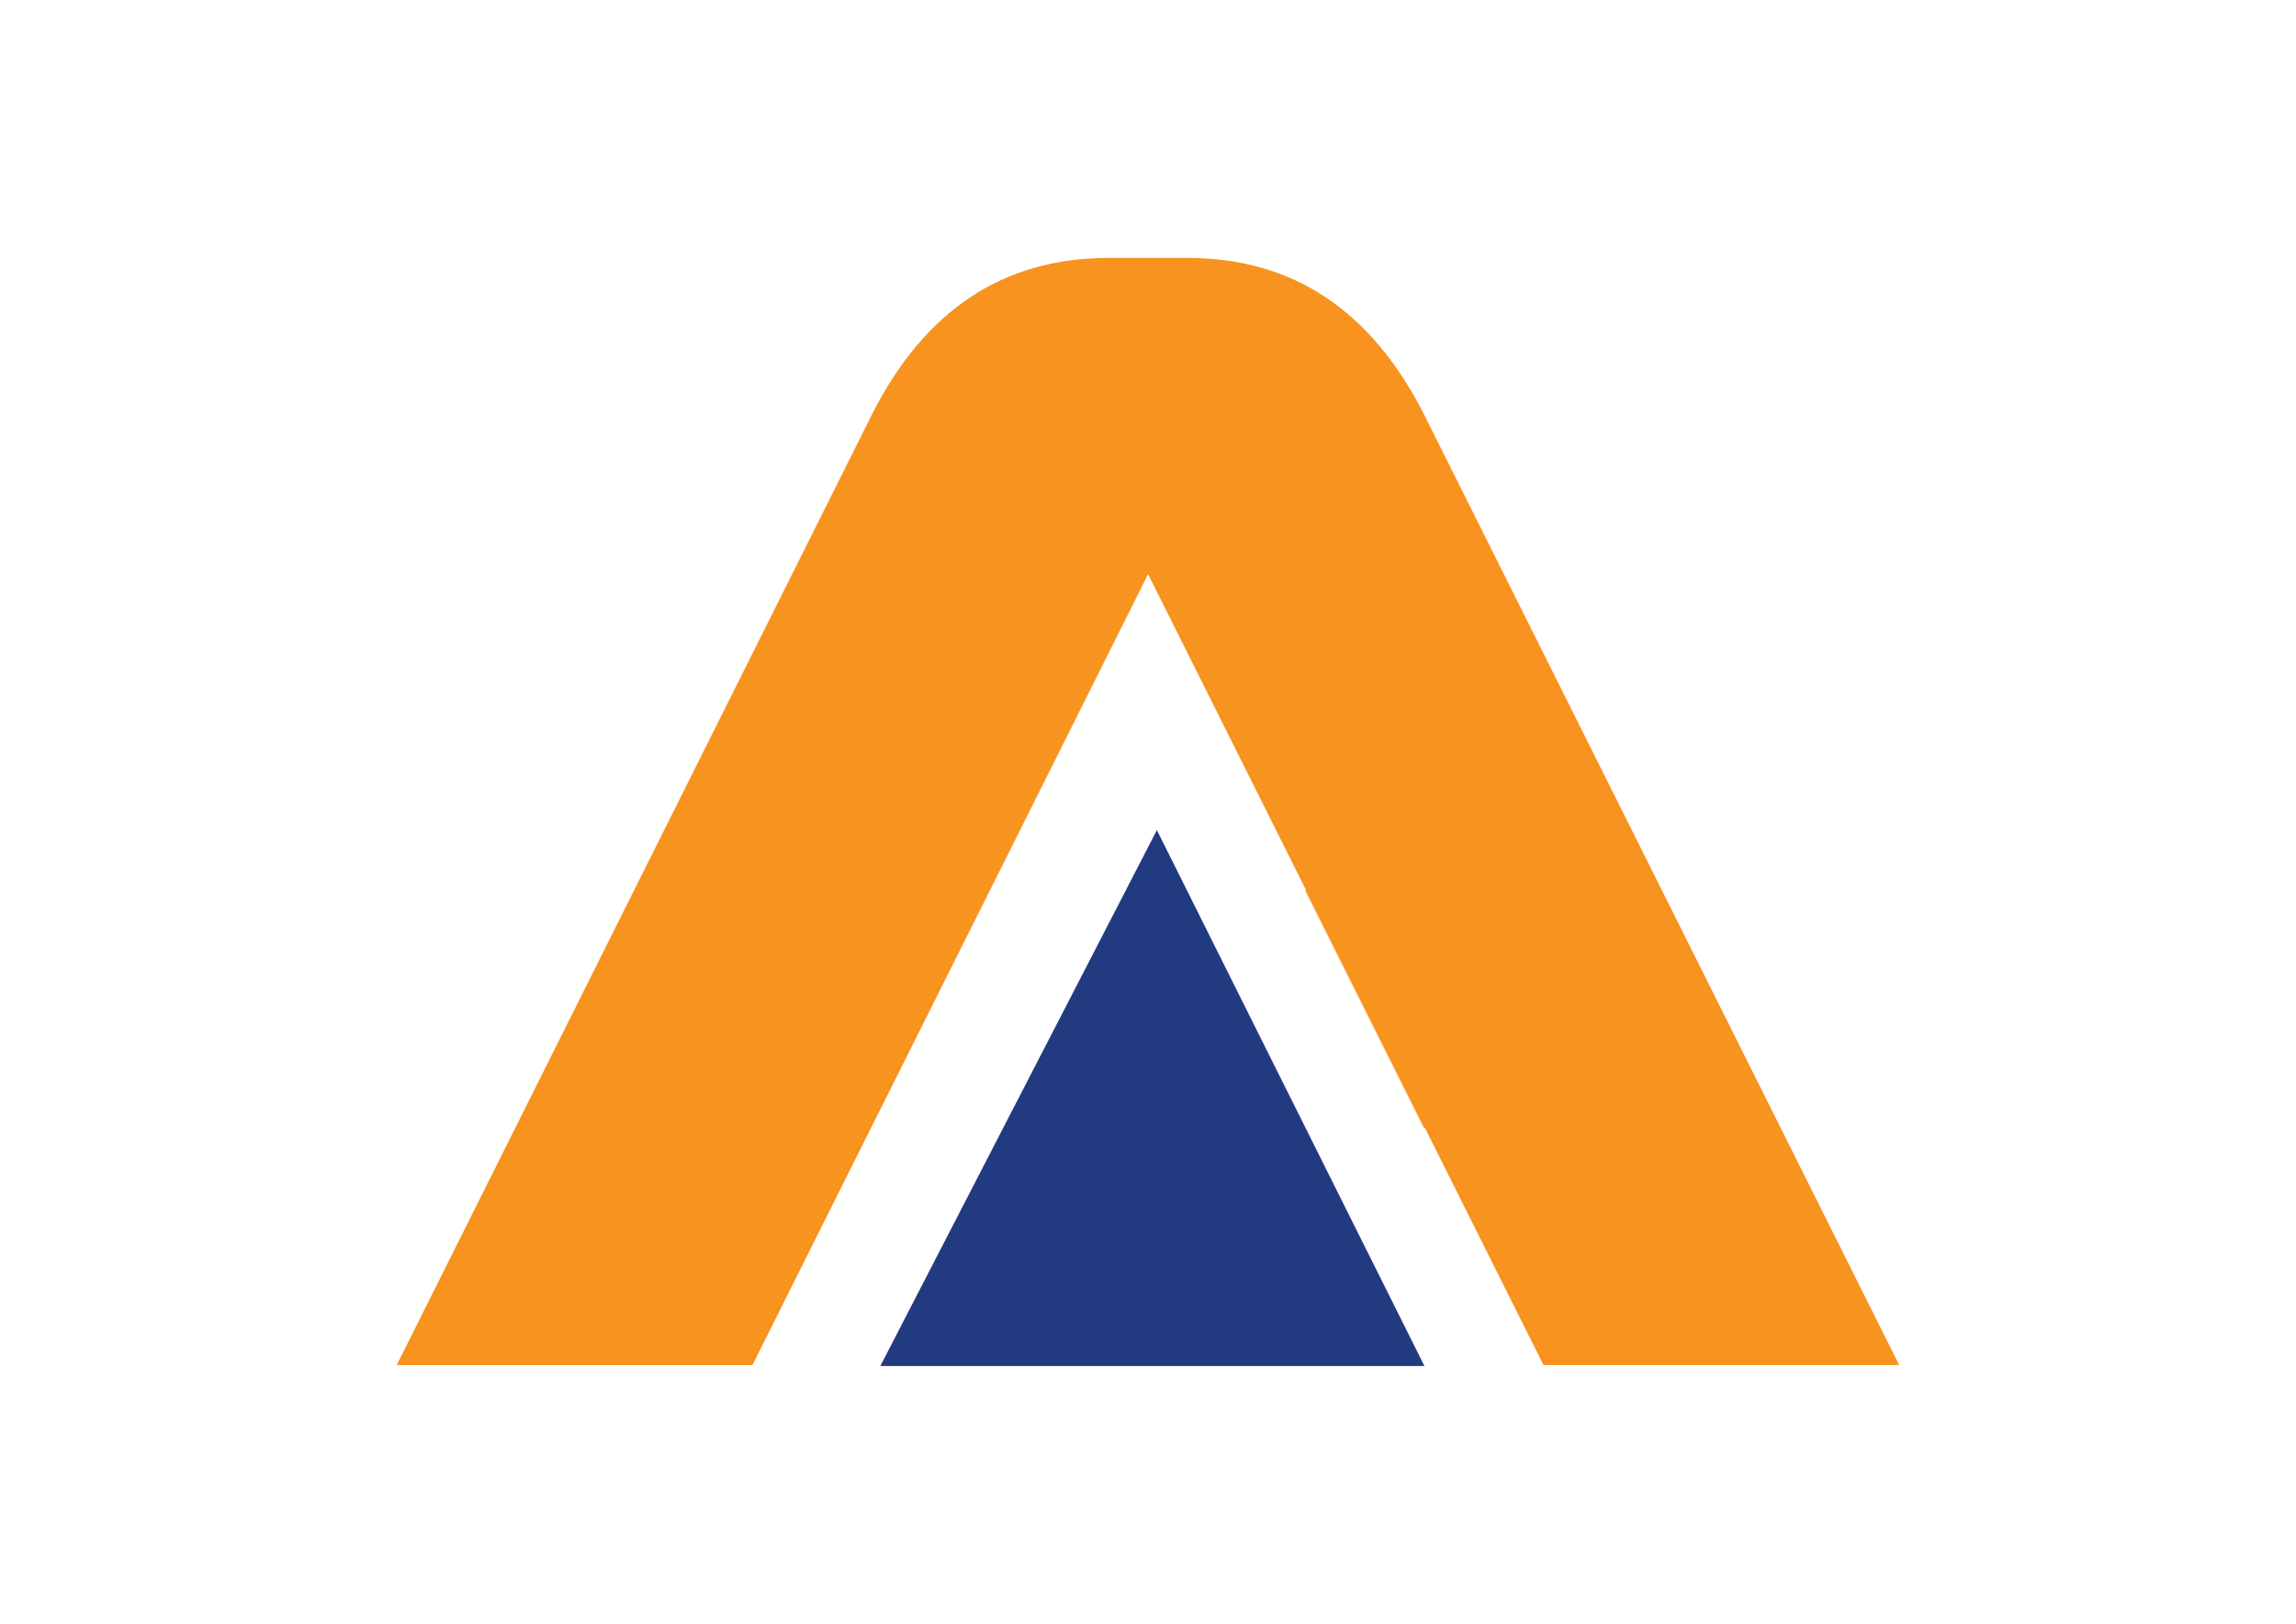 <svg id="Layer_1" data-name="Layer 1" xmlns="http://www.w3.org/2000/svg" viewBox="0 0 595.28 420.94"><defs><style>.cls-1{fill:#f7931e;}.cls-2{fill:#223b80;}</style></defs><title>arsoc icon logo</title><path class="cls-1" d="M369.42,107.86q-20.55-41-61.51-41H287.37q-41,0-61.51,41l-123,246h92.23l23.8-47.61h0l37.75-75.42,3.93-7.85,37.09-74.15,41,82h-.25l30.76,61.51h.25l30.76,61.51H492.4Z"/><polygon class="cls-2" points="228.24 354.1 299.94 215.19 369.31 354.1 228.24 354.1"/></svg>